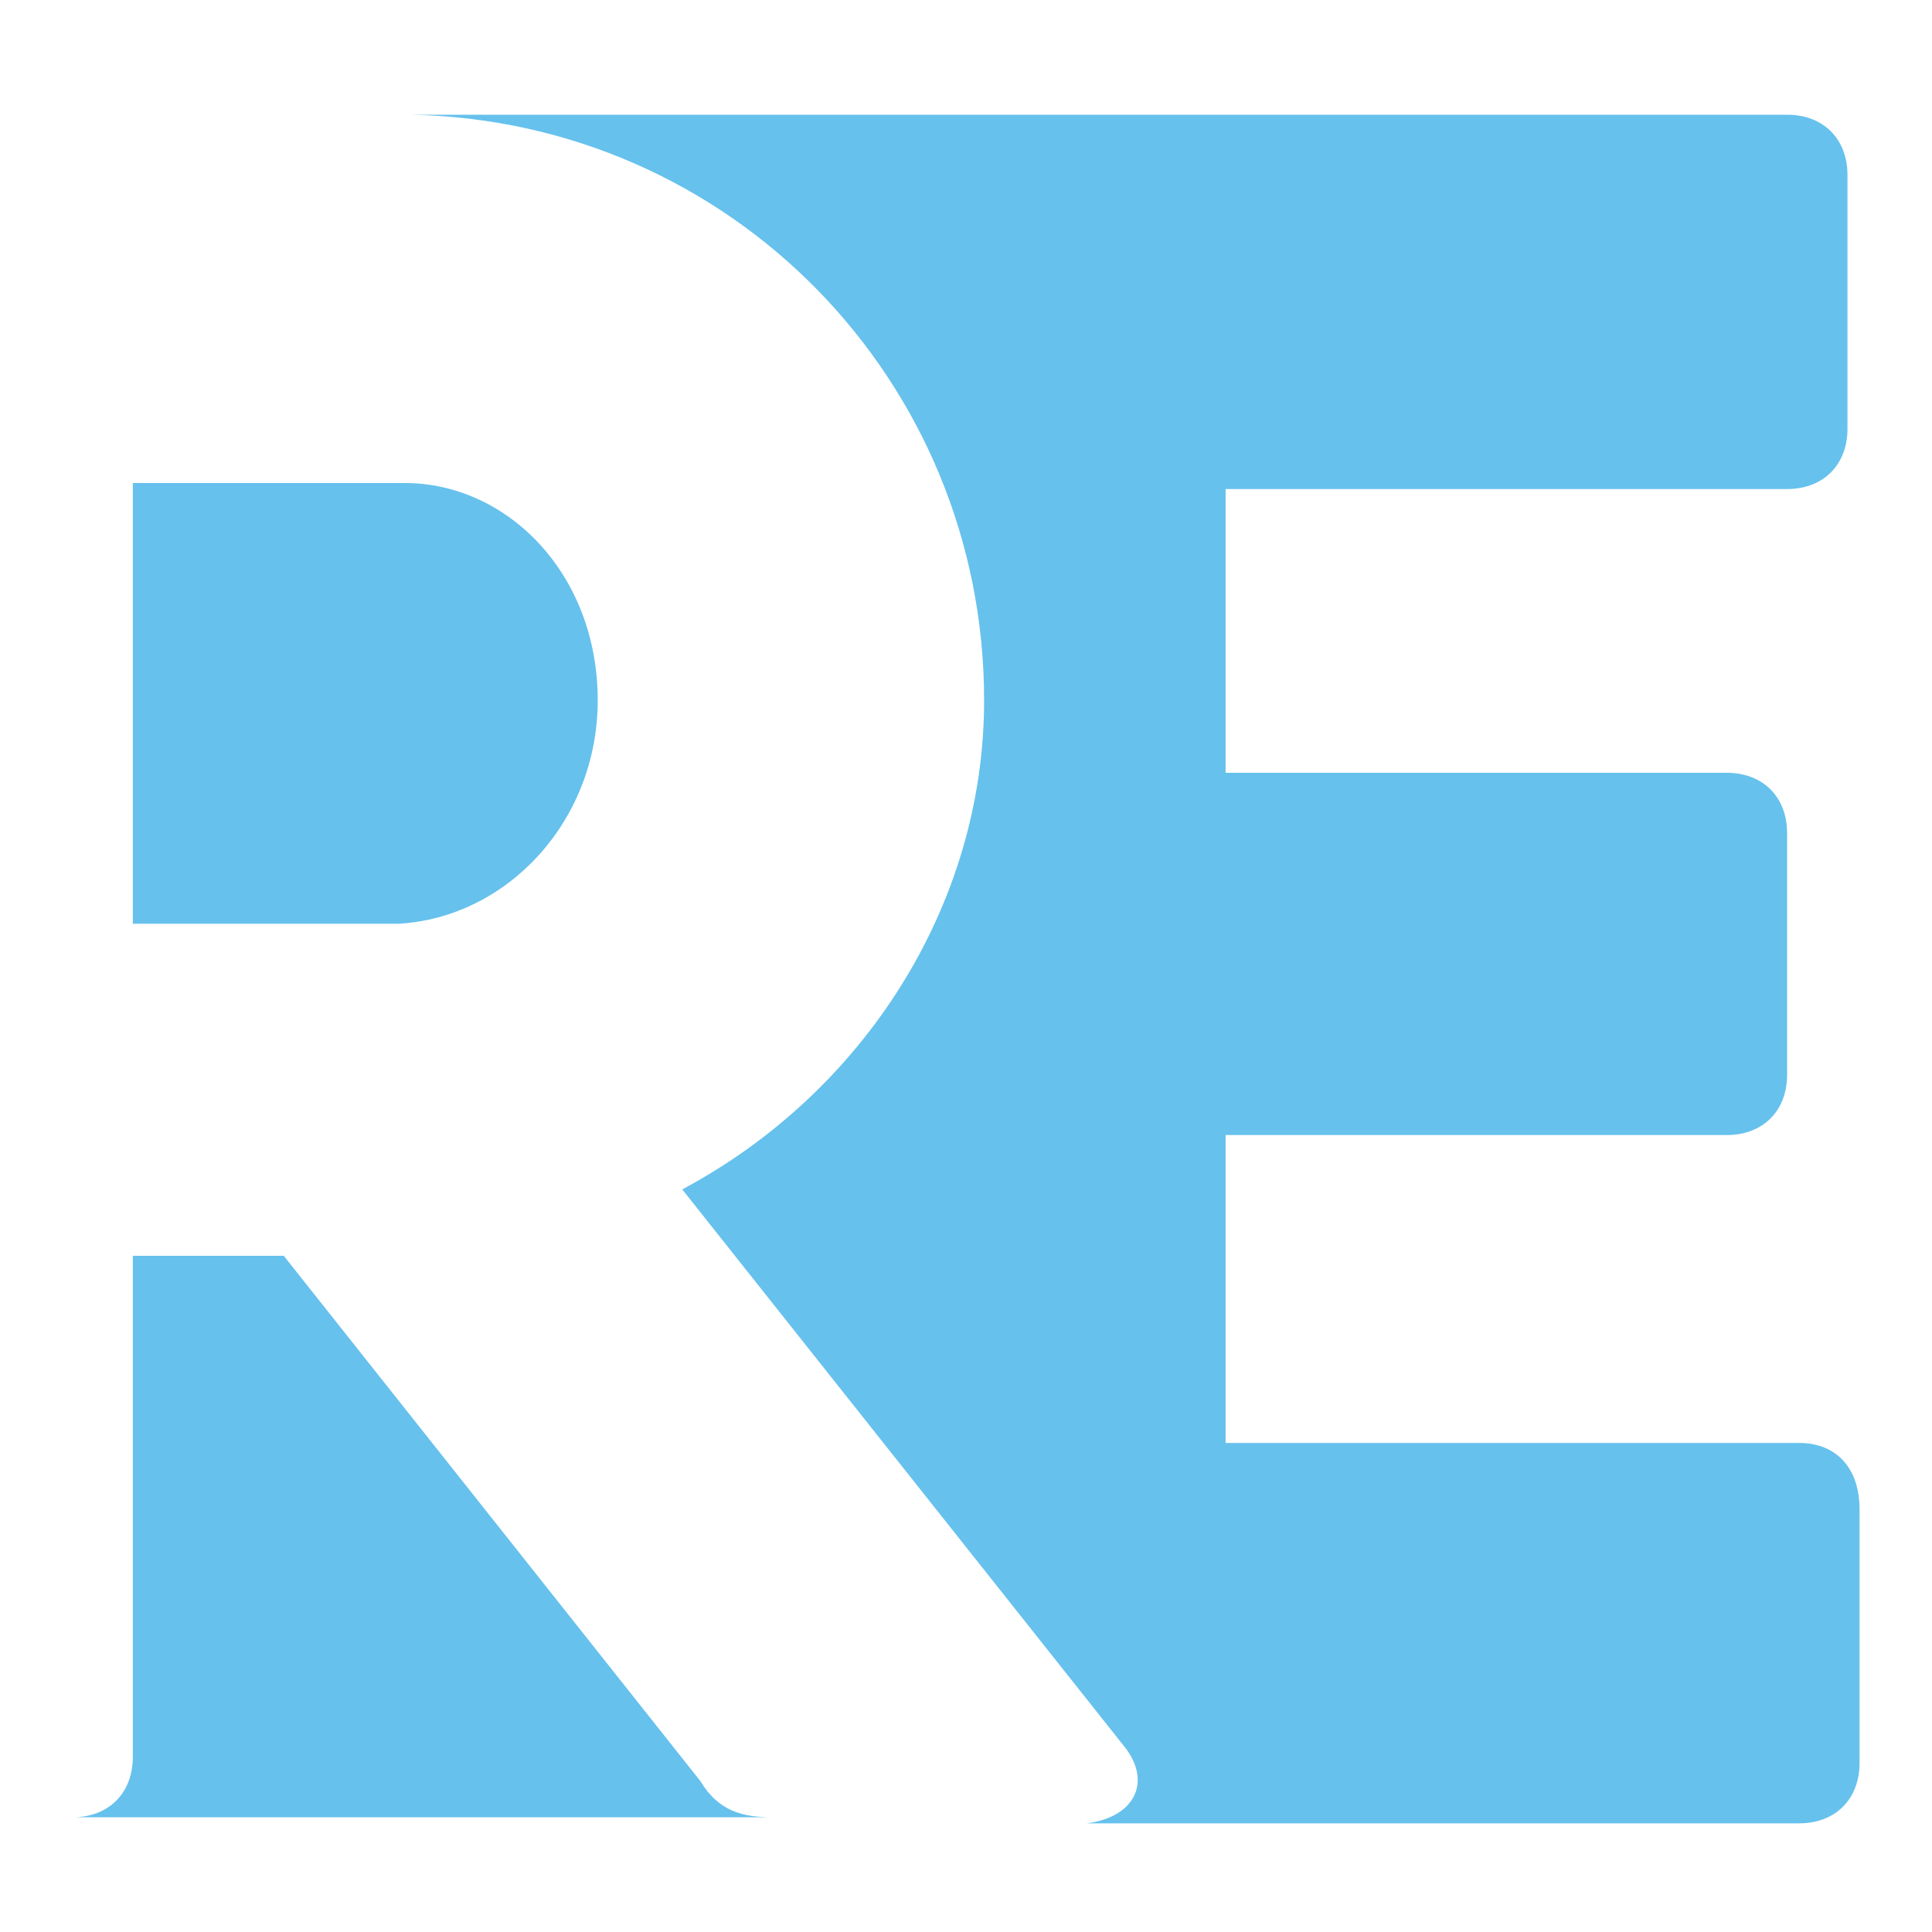 <?xml version="1.0" encoding="utf-8"?>
<!-- Generator: Adobe Illustrator 24.1.0, SVG Export Plug-In . SVG Version: 6.00 Build 0)  -->
<svg version="1.1" id="Calque_1" xmlns="http://www.w3.org/2000/svg" xmlns:xlink="http://www.w3.org/1999/xlink" x="0px" y="0px"
	 width="32px" height="32px" viewBox="0 0 32 32" style="enable-background:new 0 0 32 32;" xml:space="preserve">
<style type="text/css">
	.st0{fill:#66C1ED;}
</style>
<g>
	<g>
		<path class="st0" d="M9.9,11.6c0-2.1-1.5-3.6-3.2-3.6H2.2v7.3h4.4C8.4,15.2,9.9,13.6,9.9,11.6z"/>
		<path class="st0" d="M11.6,29.5l-6.9-8.7H2.2v8.3c0,0.6-0.4,1-1,1h11.6C12.3,30.1,11.9,30,11.6,29.5z"/>
		<path class="st0" d="M29.8,23.9h-9.5v-5.1h8.3c0.6,0,1-0.4,1-1v-4c0-0.6-0.4-1-1-1h-8.3V8.1h9.3c0.6,0,1-0.4,1-1V2.9
			c0-0.6-0.4-1-1-1H6.8c0,0,0,0,0,0c5.3,0.1,9.5,4.4,9.5,9.7c0,3.4-2,6.5-5,8.1l7.3,9.2l0,0c0.5,0.6,0.2,1.2-0.6,1.3h11.8
			c0.6,0,1-0.4,1-1v-4.2C30.8,24.3,30.4,23.9,29.8,23.9z"/>
		<path class="st0" d="M17.9,30.2H18c0,0,0,0,0,0L17.9,30.2C17.9,30.2,17.9,30.2,17.9,30.2z"/>
		<path class="st0" d="M12.9,30.2C12.9,30.2,12.9,30.2,12.9,30.2l-0.2,0c0,0,0,0,0,0H12.9z"/>
	</g>
</g>
</svg>
